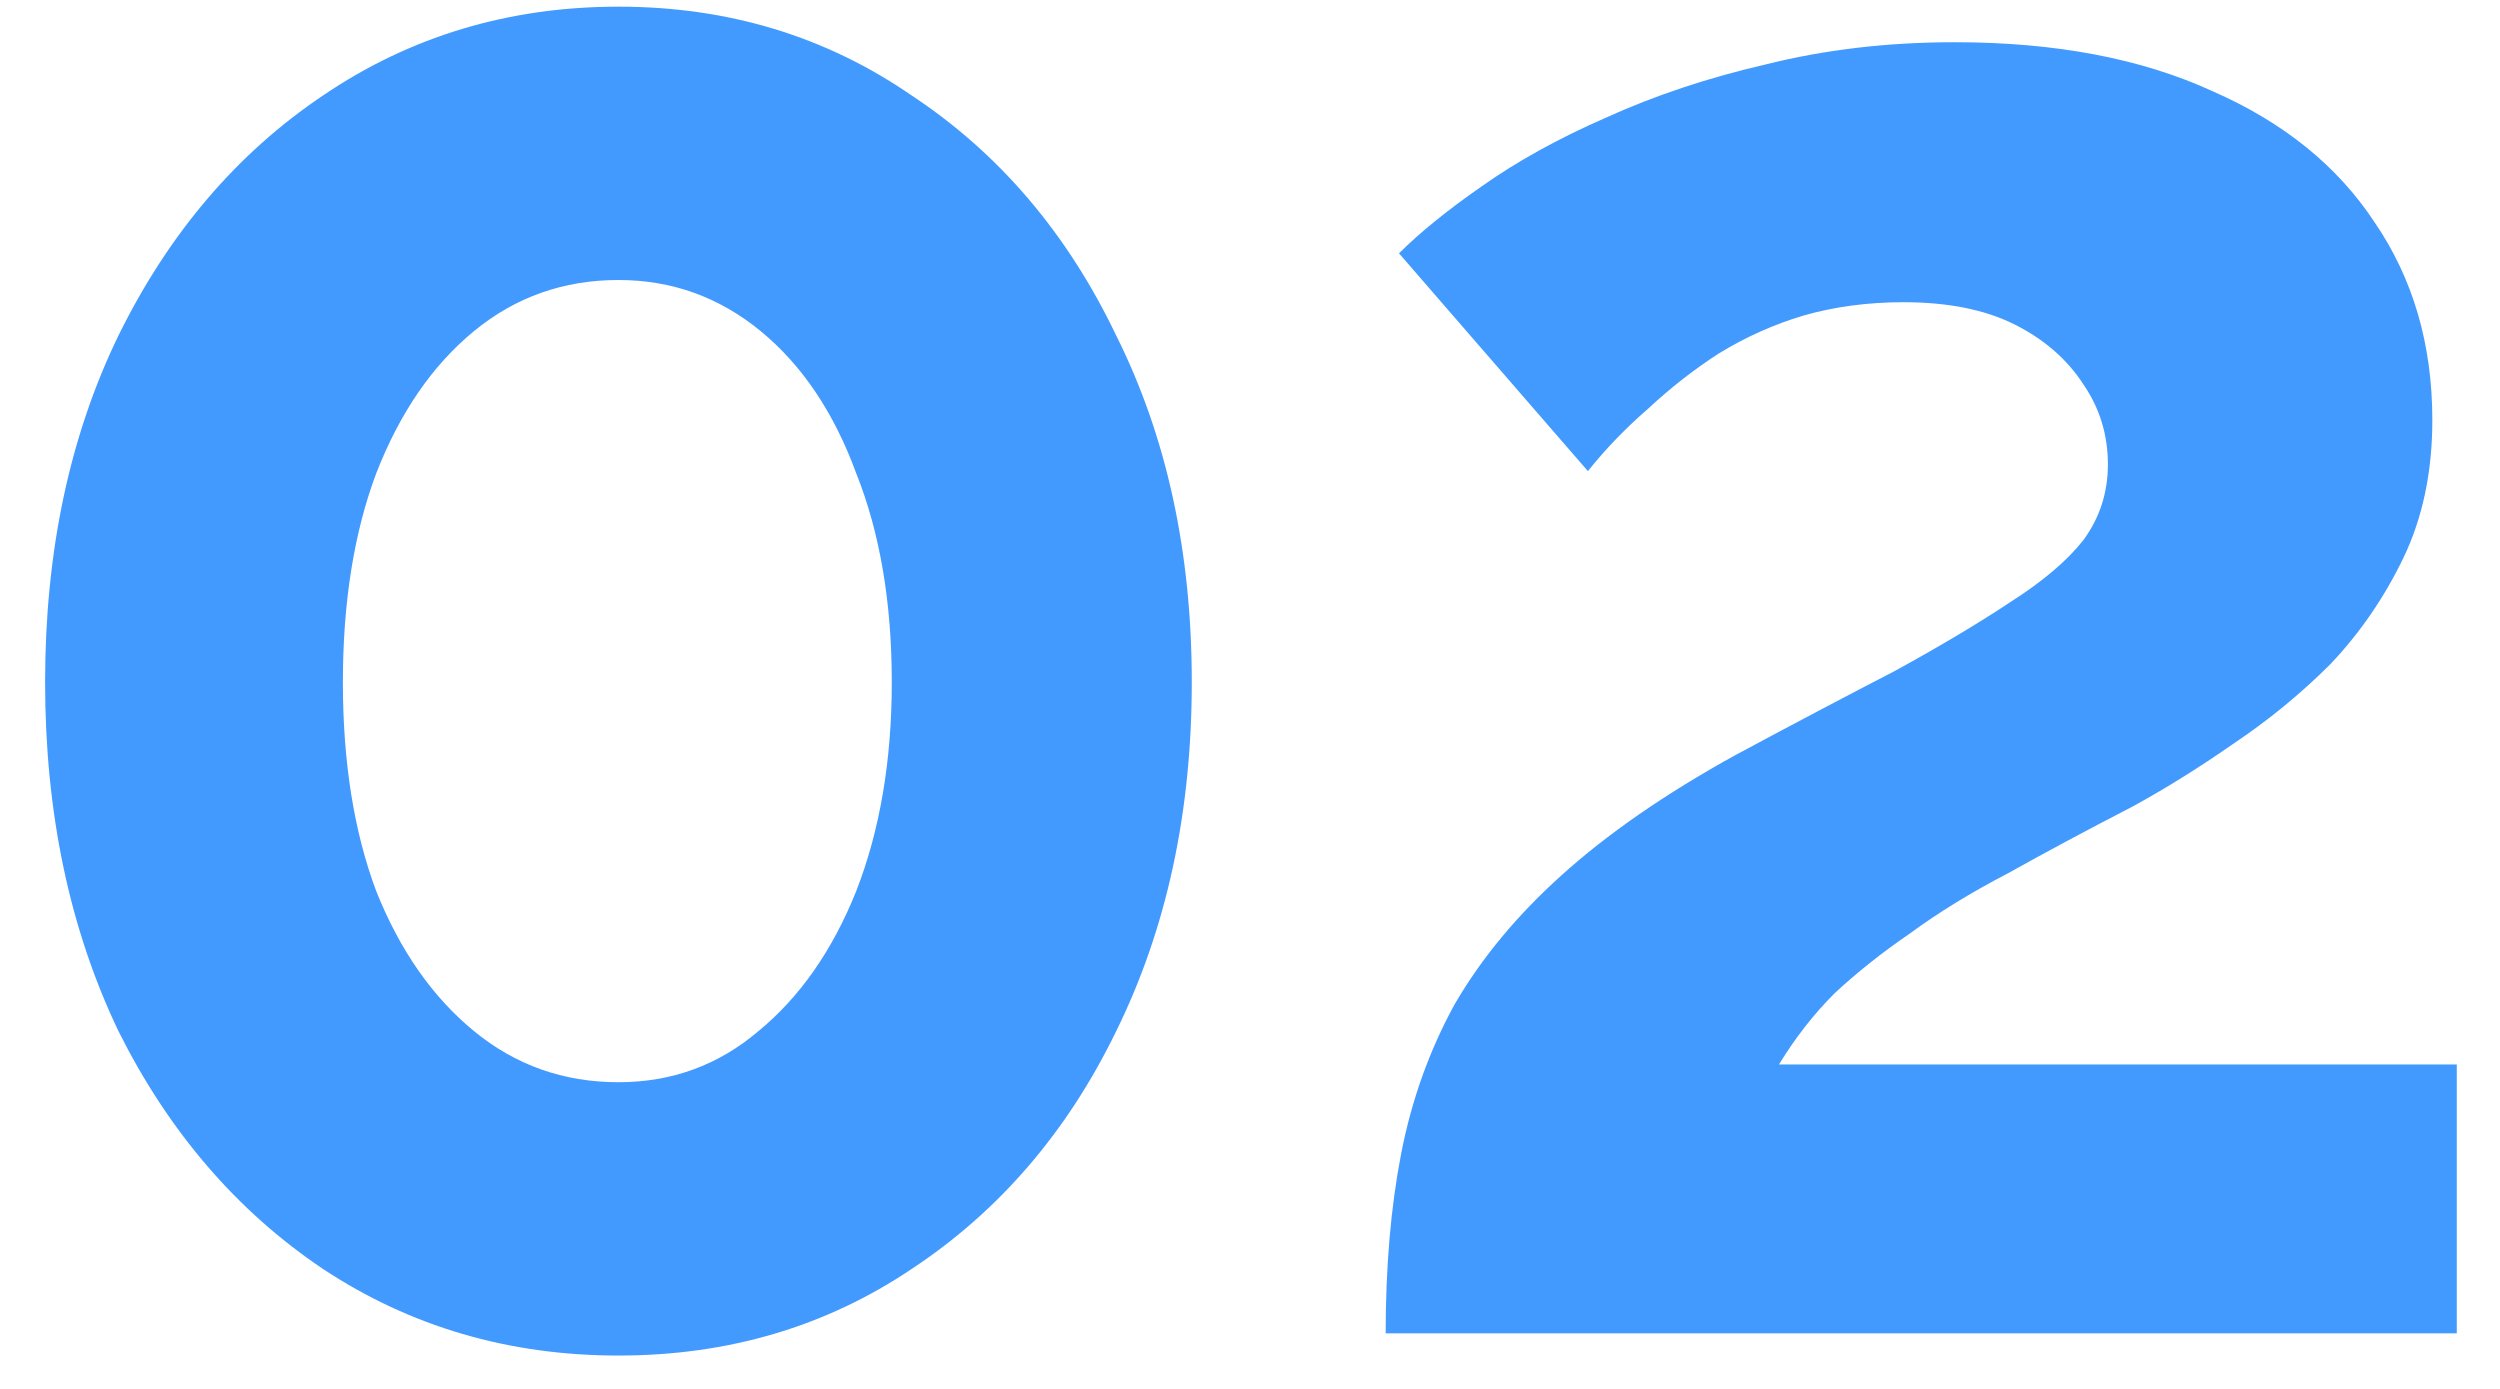 <svg xmlns="http://www.w3.org/2000/svg" width="45" height="25" viewBox="0 0 45 25" fill="none"><path d="M21.452 12.28C21.452 14.627 20.998 16.72 20.092 18.56C19.212 20.373 17.985 21.8 16.412 22.84C14.865 23.88 13.105 24.4 11.132 24.4C9.158 24.4 7.385 23.88 5.812 22.84C4.265 21.8 3.038 20.373 2.132 18.56C1.252 16.72 0.812 14.627 0.812 12.28C0.812 9.933 1.252 7.853 2.132 6.04C3.038 4.2 4.265 2.76 5.812 1.72C7.385 0.653 9.158 0.12 11.132 0.12C13.105 0.12 14.865 0.653 16.412 1.72C17.985 2.76 19.212 4.2 20.092 6.04C20.998 7.853 21.452 9.933 21.452 12.28ZM16.052 12.28C16.052 10.84 15.838 9.587 15.412 8.52C15.012 7.427 14.438 6.573 13.692 5.96C12.945 5.347 12.092 5.04 11.132 5.04C10.145 5.04 9.278 5.347 8.532 5.96C7.785 6.573 7.198 7.427 6.772 8.52C6.372 9.587 6.172 10.84 6.172 12.28C6.172 13.72 6.372 14.973 6.772 16.04C7.198 17.107 7.785 17.947 8.532 18.56C9.278 19.173 10.145 19.48 11.132 19.48C12.092 19.48 12.932 19.173 13.652 18.56C14.398 17.947 14.985 17.107 15.412 16.04C15.838 14.947 16.052 13.693 16.052 12.28ZM24.942 24C24.942 22.8 25.035 21.72 25.222 20.76C25.409 19.8 25.729 18.907 26.182 18.08C26.662 17.253 27.302 16.48 28.102 15.76C28.928 15.013 29.968 14.293 31.222 13.6C32.315 13.013 33.275 12.507 34.102 12.08C34.928 11.627 35.622 11.213 36.182 10.84C36.769 10.467 37.209 10.093 37.502 9.72C37.795 9.32 37.942 8.867 37.942 8.36C37.942 7.827 37.795 7.347 37.502 6.92C37.209 6.467 36.795 6.107 36.262 5.84C35.728 5.573 35.062 5.44 34.262 5.44C33.622 5.44 33.022 5.52 32.462 5.68C31.928 5.84 31.422 6.067 30.942 6.36C30.488 6.653 30.062 6.987 29.662 7.36C29.262 7.707 28.902 8.08 28.582 8.48L25.182 4.56C25.555 4.187 26.049 3.787 26.662 3.36C27.302 2.907 28.049 2.493 28.902 2.12C29.782 1.72 30.742 1.4 31.782 1.16C32.849 0.893 33.982 0.76 35.182 0.76C36.995 0.76 38.542 1.053 39.822 1.64C41.102 2.2 42.075 2.987 42.742 4C43.435 5.013 43.782 6.2 43.782 7.56C43.782 8.493 43.608 9.32 43.262 10.04C42.915 10.76 42.475 11.4 41.942 11.96C41.408 12.493 40.822 12.973 40.182 13.4C39.569 13.827 38.968 14.2 38.382 14.52C37.555 14.947 36.809 15.347 36.142 15.72C35.475 16.067 34.889 16.427 34.382 16.8C33.875 17.147 33.422 17.507 33.022 17.88C32.648 18.253 32.315 18.68 32.022 19.16H44.222V24H24.942Z" fill="#429AFF"></path></svg>